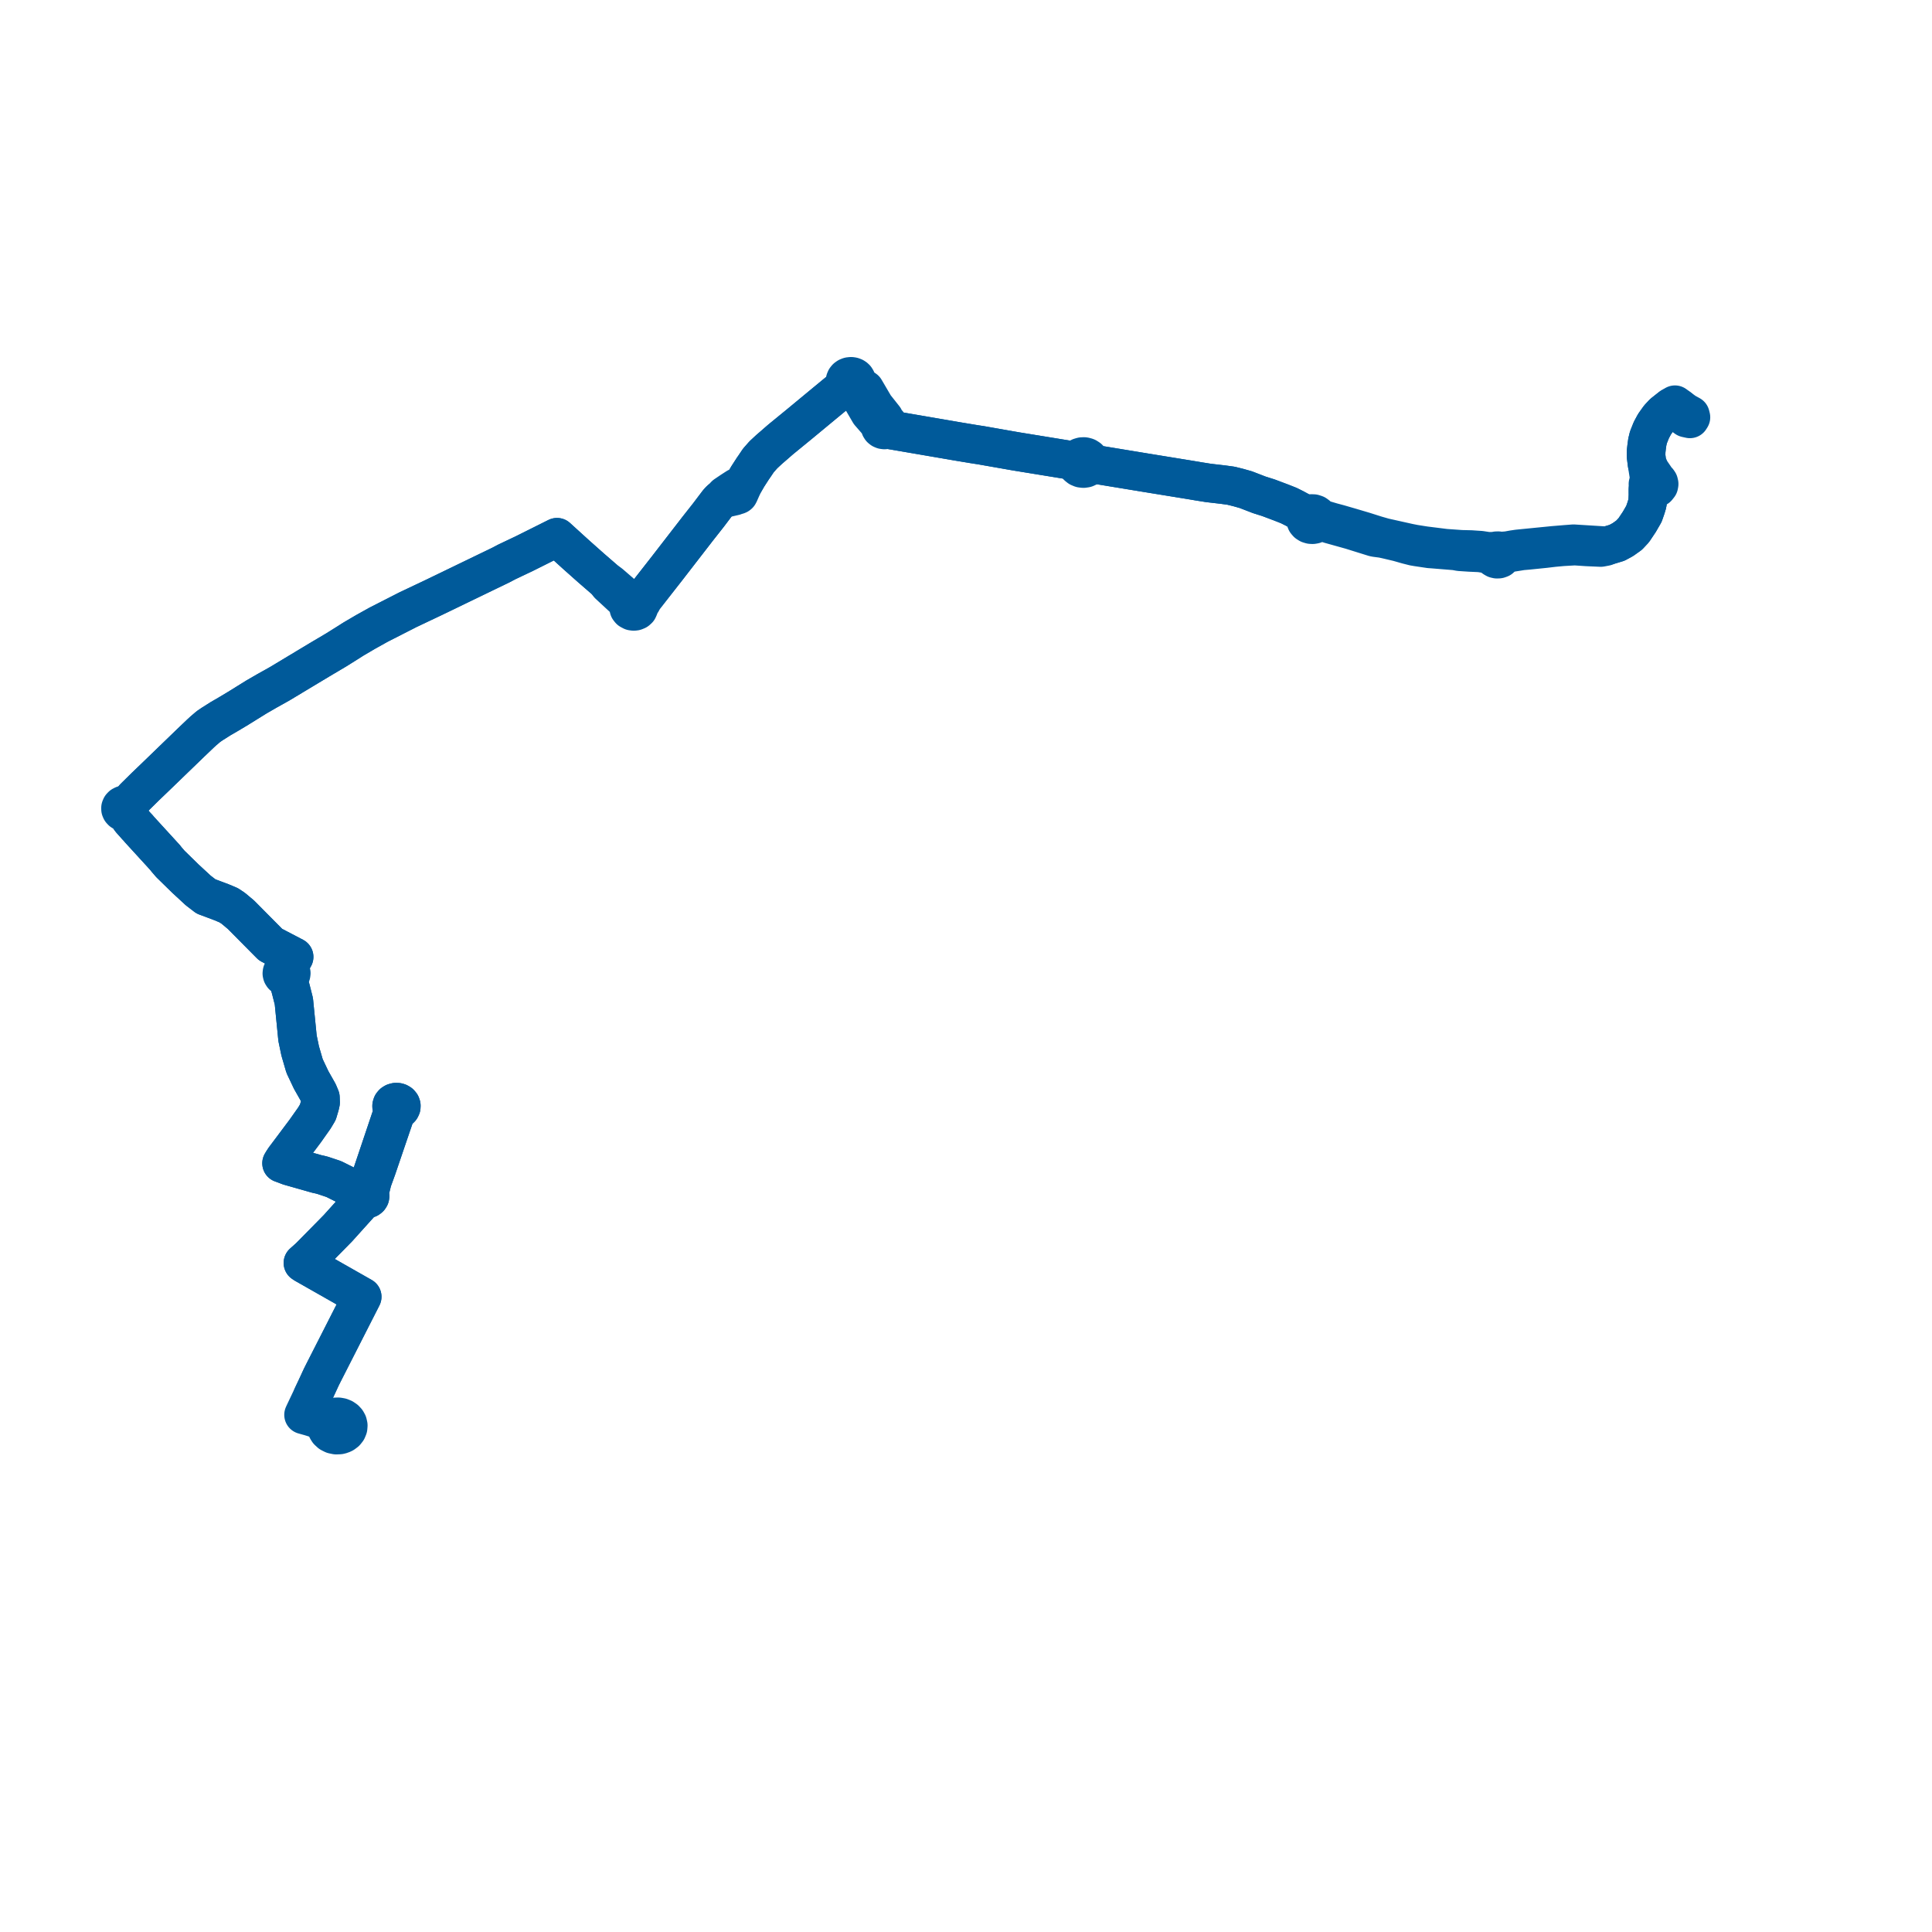     
<svg width="320.559" height="320.559" version="1.1"
     xmlns="http://www.w3.org/2000/svg">

  <title>Plan de ligne</title>
  <desc>Du 0000-00-00 au 9999-01-01</desc>

<path d='M 51.858 231.604 L 52.382 230.499 L 53.339 228.434 L 53.664 227.787 L 53.88 227.363 L 55.501 224.178 L 56.13 222.942 L 56.721 221.78 L 57.004 221.225 L 60.092 215.158 L 50.538 209.729 L 50.268 209.547 L 51.337 208.594 L 52.436 207.479 L 54.624 205.258 L 56.075 203.781 L 60.007 199.414 L 60.494 198.873 L 60.697 198.936 L 60.915 198.934 L 61.118 198.868 L 61.279 198.746 L 61.379 198.584 L 61.404 198.412 L 61.358 198.244 L 61.247 198.098 L 61.786 195.895 L 62.518 193.884 L 63.273 191.666 L 65.391 185.446 L 65.811 184.215 L 66.085 184.167 L 66.322 184.043 L 66.468 183.898 L 66.573 183.68 L 66.582 183.447 L 66.513 183.255 L 66.446 183.175 L 66.352 183.064 L 66.122 182.93 L 65.954 182.883 L 65.674 182.874 L 65.408 182.946 L 65.215 183.065 L 65.055 183.256 L 64.982 183.483 L 64.984 183.581 L 64.985 183.629 L 65.069 183.852 L 65.319 184.092 L 64.894 185.355 L 61.719 194.797 L 61.41 195.78 L 60.811 197.932 L 60.643 197.95 L 60.487 198.006 L 60.356 198.096 L 60.259 198.213 L 59.548 197.706 L 55.384 195.629 L 53.522 195.007 L 53.048 194.888 L 52.578 194.787 L 47.988 193.484 L 47.042 193.122 L 46.722 193.01 L 46.895 192.723 L 47.2 192.255 L 48.52 190.496 L 49.077 189.751 L 50.66 187.638 L 52.173 185.493 L 52.74 184.542 L 53.077 183.405 L 53.185 182.923 L 53.158 182.102 L 52.806 181.263 L 51.628 179.184 L 50.536 176.878 L 49.807 174.372 L 49.365 172.257 L 48.908 167.651 L 48.759 166.141 L 48.249 164.127 L 48.053 163.43 L 47.832 162.842 L 47.943 162.406 L 48.049 161.989 L 48.186 161.863 L 48.295 161.675 L 48.326 161.468 L 48.278 161.264 L 48.156 161.083 L 47.971 160.942 L 48.324 159.604 L 48.797 158.769 L 48.336 158.528 L 44.889 156.727 L 39.982 151.775 L 38.702 150.704 L 37.95 150.204 L 36.757 149.701 L 34.175 148.734 L 32.895 147.75 L 30.756 145.773 L 28.272 143.343 L 27.616 142.58 L 27.405 142.302 L 23.178 137.678 L 22.882 137.328 L 22.66 137.101 L 21.969 136.324 L 21.666 135.983 L 21.221 135.328 L 20.869 134.761 L 21.097 134.694 L 21.286 134.568 L 21.418 134.399 L 21.478 134.203 L 21.46 134.002 L 21.366 133.816 L 21.205 133.664 L 21.607 133.111 L 22.285 132.324 L 24.11 130.524 L 25.683 129.015 L 26.052 128.659 L 29.711 125.123 L 31.58 123.316 L 33.303 121.672 L 33.698 121.309 L 34.586 120.55 L 35.229 120.114 L 36.582 119.257 L 37.847 118.524 L 39.528 117.517 L 40.865 116.686 L 41.892 116.049 L 42.568 115.629 L 44.324 114.615 L 46.411 113.448 L 52.997 109.486 L 55.656 107.91 L 55.811 107.819 L 56.536 107.364 L 58.043 106.417 L 58.361 106.213 L 58.715 105.992 L 59.783 105.366 L 60.699 104.829 L 62.804 103.656 L 67.686 101.165 L 72.007 99.118 L 80.256 95.129 L 82.241 94.17 L 83.101 93.754 L 84.097 93.23 L 84.843 92.876 L 86.347 92.162 L 86.981 91.861 L 90.936 89.885 L 91.609 89.548 L 92.42 89.143 L 95.512 91.956 L 96.721 93.031 L 97.274 93.523 L 98.016 94.183 L 100.52 96.353 L 100.994 96.989 L 101.813 97.747 L 104.077 99.842 L 104.164 99.922 L 104.372 100.391 L 104.28 100.729 L 104.351 101.003 L 104.526 101.222 L 104.863 101.402 L 105.142 101.442 L 105.37 101.418 L 105.661 101.302 L 105.879 101.107 L 106.006 100.827 L 106.006 100.605 L 106.427 99.951 L 106.484 99.864 L 106.63 99.474 L 108.172 97.504 L 110.735 94.228 L 111.188 93.641 L 115.455 88.124 L 115.656 87.863 L 115.818 87.655 L 116.622 86.635 L 117.55 85.456 L 118.437 84.284 L 119.139 83.357 L 119.459 83.007 L 119.714 82.778 L 120.805 82.557 L 121.659 82.36 L 121.86 82.316 L 122.122 82.15 L 122.242 82.167 L 122.362 82.152 L 122.471 82.107 L 122.559 82.037 L 122.616 81.948 L 123.11 80.83 L 123.324 80.345 L 124.058 79.075 L 124.949 77.694 L 125.119 77.458 L 125.834 76.395 L 126.662 75.458 L 127.615 74.572 L 127.897 74.329 L 128.573 73.743 L 129.408 73.015 L 129.599 72.854 L 132.621 70.382 L 136.43 67.229 L 136.883 66.854 L 139.774 64.471 L 140.487 63.819 L 140.723 63.965 L 141.001 64.046 L 141.395 64.034 L 141.895 64.676 L 142.462 65.379 L 144.276 68.486 L 146.041 70.519 L 146.007 70.735 L 146.052 70.922 L 146.159 71.089 L 146.322 71.221 L 146.524 71.307 L 146.748 71.338 L 146.973 71.314 L 147.184 71.231 L 148.06 71.382 L 157.932 73.077 L 158.714 73.213 L 161.861 73.735 L 162.76 73.871 L 163.541 74.009 L 167.884 74.772 L 168.607 74.898 L 175.487 76.018 L 177.871 76.406 L 178.577 76.53 L 178.552 76.797 L 178.612 77.06 L 178.787 77.341 L 179.06 77.561 L 179.401 77.7 L 179.777 77.742 L 180.15 77.684 L 180.482 77.531 L 180.688 77.359 L 180.839 77.15 L 180.925 76.917 L 182.124 77.12 L 189.956 78.409 L 190.269 78.46 L 196.103 79.409 L 197.104 79.572 L 198.232 79.758 L 198.87 79.868 L 200.526 80.131 L 202.886 80.404 L 204.253 80.591 L 205.478 80.896 L 206.713 81.246 L 208.923 82.099 L 210.465 82.588 L 212.584 83.385 L 213.835 83.88 L 214.763 84.342 L 215.198 84.578 L 216.279 85.165 L 216.891 85.5 L 216.704 85.733 L 216.608 86.003 L 216.614 86.285 L 216.72 86.552 L 216.917 86.781 L 217.187 86.949 L 217.505 87.042 L 217.797 87.055 L 218.083 87.004 L 218.343 86.893 L 218.56 86.729 L 219.442 86.662 L 219.788 86.706 L 220.667 86.984 L 224.186 87.967 L 225.78 88.466 L 228.004 89.158 L 228.313 89.215 L 229.322 89.346 L 230.027 89.496 L 231.995 89.96 L 233.476 90.383 L 234.589 90.665 L 235.207 90.77 L 237.2 91.066 L 237.79 91.107 L 241.458 91.407 L 242.185 91.542 L 242.617 91.571 L 243.862 91.654 L 245.034 91.707 L 245.539 91.729 L 246.602 91.894 L 247.2 92.139 L 247.705 92.372 L 247.879 92.579 L 248.121 92.719 L 248.376 92.779 L 248.669 92.765 L 248.94 92.667 L 249.232 92.394 L 249.364 92.147 L 250.552 91.716 L 251.611 91.549 L 252.491 91.406 L 253.561 91.312 L 256.345 91.028 L 257.791 90.855 L 259.254 90.721 L 259.749 90.692 L 261.298 90.604 L 262.036 90.653 L 263.322 90.739 L 265.598 90.839 L 266.392 90.689 L 266.85 90.501 L 268.294 90.063 L 269.271 89.531 L 270.301 88.798 L 271.076 87.967 L 271.619 87.156 L 272 86.586 L 272.762 85.265 L 273.108 84.27 L 273.328 83.534 L 273.413 82.805 L 273.64 82.214 L 274.282 81.403 L 274.537 81.071 L 274.837 80.974 L 274.961 80.903 L 275.235 80.56 L 275.284 80.294 L 275.221 80.03 L 275.082 79.827 L 274.84 79.649 L 274.567 79.175 L 274.029 78.389 L 273.819 78.084 L 273.622 77.64 L 273.275 76.921 L 273.115 75.627 L 273.129 74.884 L 273.166 74.547 L 273.213 74.129 L 273.326 73.315 L 273.353 73.207 L 273.51 72.561 L 273.616 72.297 L 273.702 72.083 L 274.004 71.333 L 274.526 70.367 L 275.274 69.316 L 275.98 68.562 L 276.354 68.266 L 277.264 67.547 L 279.197 68.943 L 279.773 69.36 L 280.394 69.498 L 280.559 69.235 L 280.468 68.874 L 279.599 68.398 L 279.15 68.071 L 278.583 67.657' fill='transparent' stroke='#005a9a' stroke-linecap='round' stroke-linejoin='round' stroke-width='6.411'/><path d='M 278.583 67.657 L 278.416 67.535 L 277.912 67.154 L 277.624 67.328 L 277.264 67.547 L 276.354 68.266 L 275.98 68.562 L 275.274 69.316 L 274.526 70.367 L 274.004 71.333 L 273.702 72.083 L 273.616 72.297 L 273.51 72.561 L 273.353 73.207 L 273.326 73.315 L 273.213 74.129 L 273.129 74.884 L 273.115 75.627 L 273.275 76.921 L 273.395 77.68 L 273.562 78.746 L 273.7 79.336 L 273.706 79.758 L 273.519 79.976 L 273.433 80.316 L 273.458 80.504 L 273.4 81.176 L 273.4 81.776 L 273.413 82.805 L 273.328 83.534 L 273.108 84.27 L 272.762 85.265 L 272.584 85.574 L 272 86.586 L 271.619 87.156 L 271.076 87.967 L 270.301 88.798 L 269.271 89.531 L 268.294 90.063 L 266.85 90.501 L 266.184 90.539 L 261.084 90.222 L 259.733 90.324 L 257.725 90.491 L 256.305 90.632 L 252.598 90.999 L 251.824 91.077 L 251.048 91.191 L 250.113 91.361 L 249.469 91.41 L 248.949 91.488 L 248.605 91.375 L 248.311 91.38 L 248.036 91.469 L 246.842 91.472 L 245.649 91.291 L 244.958 91.247 L 244.073 91.186 L 242.76 91.155 L 242.478 91.149 L 239.827 90.962 L 237.257 90.641 L 236.428 90.539 L 234.682 90.264 L 233.739 90.078 L 232.513 89.805 L 229.63 89.161 L 228.324 88.787 L 226.3 88.145 L 224.129 87.501 L 222.165 86.931 L 221.005 86.621 L 219.598 86.206 L 219.286 86.11 L 218.761 85.822 L 218.576 85.544 L 218.29 85.335 L 217.936 85.218 L 217.555 85.207 L 217.193 85.306 L 216.891 85.5 L 216.279 85.165 L 214.763 84.342 L 213.835 83.88 L 212.584 83.385 L 210.465 82.588 L 208.923 82.099 L 206.713 81.246 L 205.838 80.998 L 205.478 80.896 L 204.253 80.591 L 202.886 80.404 L 200.526 80.131 L 198.87 79.868 L 198.232 79.758 L 197.104 79.572 L 196.103 79.409 L 190.269 78.46 L 189.956 78.409 L 182.124 77.12 L 180.925 76.917 L 180.932 76.608 L 180.826 76.312 L 180.618 76.058 L 180.326 75.868 L 180.106 75.789 L 179.872 75.748 L 179.524 75.76 L 179.194 75.855 L 178.912 76.026 L 178.7 76.258 L 178.577 76.53 L 177.871 76.406 L 176.489 76.181 L 168.607 74.898 L 167.884 74.772 L 163.541 74.009 L 162.76 73.871 L 161.861 73.735 L 158.714 73.213 L 157.932 73.077 L 148.06 71.382 L 147.184 71.231 L 147.368 71.084 L 147.484 70.895 L 147.517 70.684 L 147.465 70.476 L 147.332 70.293 L 147.155 70.168 L 146.94 70.093 L 146.703 69.377 L 145.138 67.403 L 144.222 65.839 L 143.508 64.621 L 142.833 64.152 L 142.021 63.648 L 142.119 63.435 L 142.143 63.21 L 142.092 62.988 L 141.969 62.786 L 141.837 62.66 L 141.678 62.559 L 141.475 62.481 L 141.256 62.444 L 141.033 62.451 L 140.891 62.478 L 140.655 62.57 L 140.457 62.711 L 140.31 62.89 L 140.226 63.097 L 140.217 63.357 L 140.307 63.606 L 140.487 63.819 L 139.774 64.471 L 136.883 66.854 L 136.43 67.229 L 132.621 70.382 L 132.029 70.866 L 129.599 72.854 L 129.408 73.015 L 128.573 73.743 L 127.897 74.329 L 127.615 74.572 L 126.662 75.458 L 125.834 76.395 L 125.119 77.458 L 124.949 77.694 L 124.058 79.075 L 123.324 80.345 L 122.971 80.671 L 122.6 80.79 L 122.287 80.862 L 121.375 81.452 L 120.815 81.83 L 120.322 82.163 L 120.156 82.487 L 119.714 82.778 L 119.459 83.007 L 119.139 83.357 L 117.55 85.456 L 116.622 86.635 L 115.818 87.655 L 115.656 87.863 L 115.455 88.124 L 111.188 93.641 L 110.735 94.228 L 109.638 95.63 L 106.63 99.474 L 106.12 99.806 L 105.929 99.93 L 105.544 100.07 L 105.182 99.991 L 104.416 99.601 L 102.074 97.58 L 101.22 96.842 L 100.52 96.353 L 99.207 95.215 L 98.016 94.183 L 97.274 93.523 L 95.512 91.956 L 92.42 89.143 L 91.609 89.548 L 90.936 89.885 L 88.016 91.344 L 86.981 91.861 L 86.347 92.162 L 84.843 92.876 L 84.097 93.23 L 83.101 93.754 L 82.241 94.17 L 80.256 95.129 L 72.007 99.118 L 67.686 101.165 L 62.804 103.656 L 60.699 104.829 L 58.715 105.992 L 58.361 106.213 L 58.043 106.417 L 56.536 107.364 L 55.811 107.819 L 55.656 107.91 L 52.997 109.486 L 46.411 113.448 L 44.324 114.615 L 42.568 115.629 L 41.892 116.049 L 40.865 116.686 L 39.528 117.517 L 37.847 118.524 L 36.582 119.257 L 35.229 120.114 L 34.586 120.55 L 34.247 120.839 L 33.698 121.309 L 33.303 121.672 L 31.58 123.316 L 26.052 128.659 L 25.683 129.015 L 24.11 130.524 L 22.285 132.324 L 21.607 133.111 L 21.205 133.664 L 21.037 133.579 L 20.848 133.533 L 20.65 133.53 L 20.46 133.57 L 20.242 133.682 L 20.083 133.849 L 20 134.051 L 20.004 134.265 L 20.082 134.447 L 20.223 134.601 L 20.415 134.71 L 20.637 134.766 L 20.869 134.761 L 21.221 135.328 L 21.666 135.983 L 21.969 136.324 L 22.66 137.101 L 22.882 137.328 L 23.178 137.678 L 27.405 142.302 L 27.616 142.58 L 28.272 143.343 L 30.756 145.773 L 32.895 147.75 L 34.175 148.734 L 36.757 149.701 L 37.95 150.204 L 38.702 150.704 L 39.982 151.775 L 42.356 154.171 L 44.889 156.727 L 48.336 158.528 L 48.797 158.769 L 48.324 159.604 L 47.283 160.877 L 47.067 160.977 L 46.899 161.129 L 46.796 161.317 L 46.769 161.523 L 46.816 161.714 L 46.927 161.885 L 47.095 162.021 L 47.277 162.101 L 47.567 162.488 L 47.832 162.842 L 48.053 163.43 L 48.249 164.127 L 48.759 166.141 L 49.365 172.257 L 49.807 174.372 L 50.536 176.878 L 51.628 179.184 L 52.806 181.263 L 53.158 182.102 L 53.185 182.923 L 53.077 183.405 L 52.74 184.542 L 52.173 185.493 L 50.66 187.638 L 49.381 189.345 L 48.52 190.496 L 47.2 192.255 L 46.895 192.723 L 46.722 193.01 L 47.042 193.122 L 47.988 193.484 L 52.578 194.787 L 53.048 194.888 L 53.522 195.007 L 55.384 195.629 L 57.625 196.747 L 59.548 197.706 L 60.259 198.213 L 60.204 198.357 L 60.202 198.507 L 60.253 198.652 L 60.354 198.778 L 60.494 198.873 L 60.697 198.936 L 60.915 198.934 L 61.118 198.868 L 61.279 198.746 L 61.379 198.584 L 61.404 198.412 L 61.358 198.244 L 61.247 198.098 L 61.786 195.895 L 62.518 193.884 L 63.273 191.666 L 64.661 187.591 L 65.391 185.446 L 65.811 184.215 L 66.085 184.167 L 66.322 184.043 L 66.468 183.898 L 66.573 183.68 L 66.582 183.447 L 66.513 183.255 L 66.446 183.175 L 66.352 183.064 L 66.122 182.93 L 65.954 182.883 L 65.674 182.874 L 65.408 182.946 L 65.215 183.065 L 65.055 183.256 L 64.982 183.483 L 64.984 183.581 L 64.985 183.629 L 65.069 183.852 L 65.319 184.092 L 64.894 185.355 L 64.111 187.683 L 61.719 194.797 L 61.41 195.78 L 60.811 197.932 L 60.643 197.95 L 60.487 198.006 L 60.356 198.096 L 60.259 198.213 L 60.204 198.357 L 60.202 198.507 L 60.253 198.652 L 60.354 198.778 L 60.494 198.873 L 60.007 199.414 L 56.584 203.216 L 56.075 203.781 L 54.624 205.258 L 51.337 208.594 L 50.268 209.547 L 50.538 209.729 L 60.092 215.158 L 57.004 221.225 L 56.721 221.78 L 55.742 223.704 L 55.501 224.178 L 53.88 227.363 L 53.664 227.787 L 53.339 228.434 L 52.382 230.499 L 50.496 234.471 L 50.369 234.749 L 51.471 235.057 L 52.055 235.239 L 52.645 235.424 L 53.382 235.919 L 53.846 236.379 L 54.175 236.867 L 54.277 237.165 L 54.449 237.439 L 54.811 237.775 L 55.274 238.006 L 55.798 238.114 L 56.336 238.089 L 56.674 238.002 L 56.984 237.861 L 57.337 237.599 L 57.598 237.272 L 57.75 236.898 L 57.782 236.505 L 57.693 236.118 L 57.523 235.812 L 57.278 235.544 L 56.941 235.314 L 56.548 235.157 L 56.122 235.082 L 55.687 235.095 L 55.257 235.198 L 54.868 235.385 L 54.296 235.505 L 53.685 235.555 L 52.645 235.424 L 51.471 235.057 L 50.369 234.749 L 50.496 234.471 L 51.658 232.025 L 51.858 231.604' fill='transparent' stroke='#005a9a' stroke-linecap='round' stroke-linejoin='round' stroke-width='6.411'/>
</svg>

